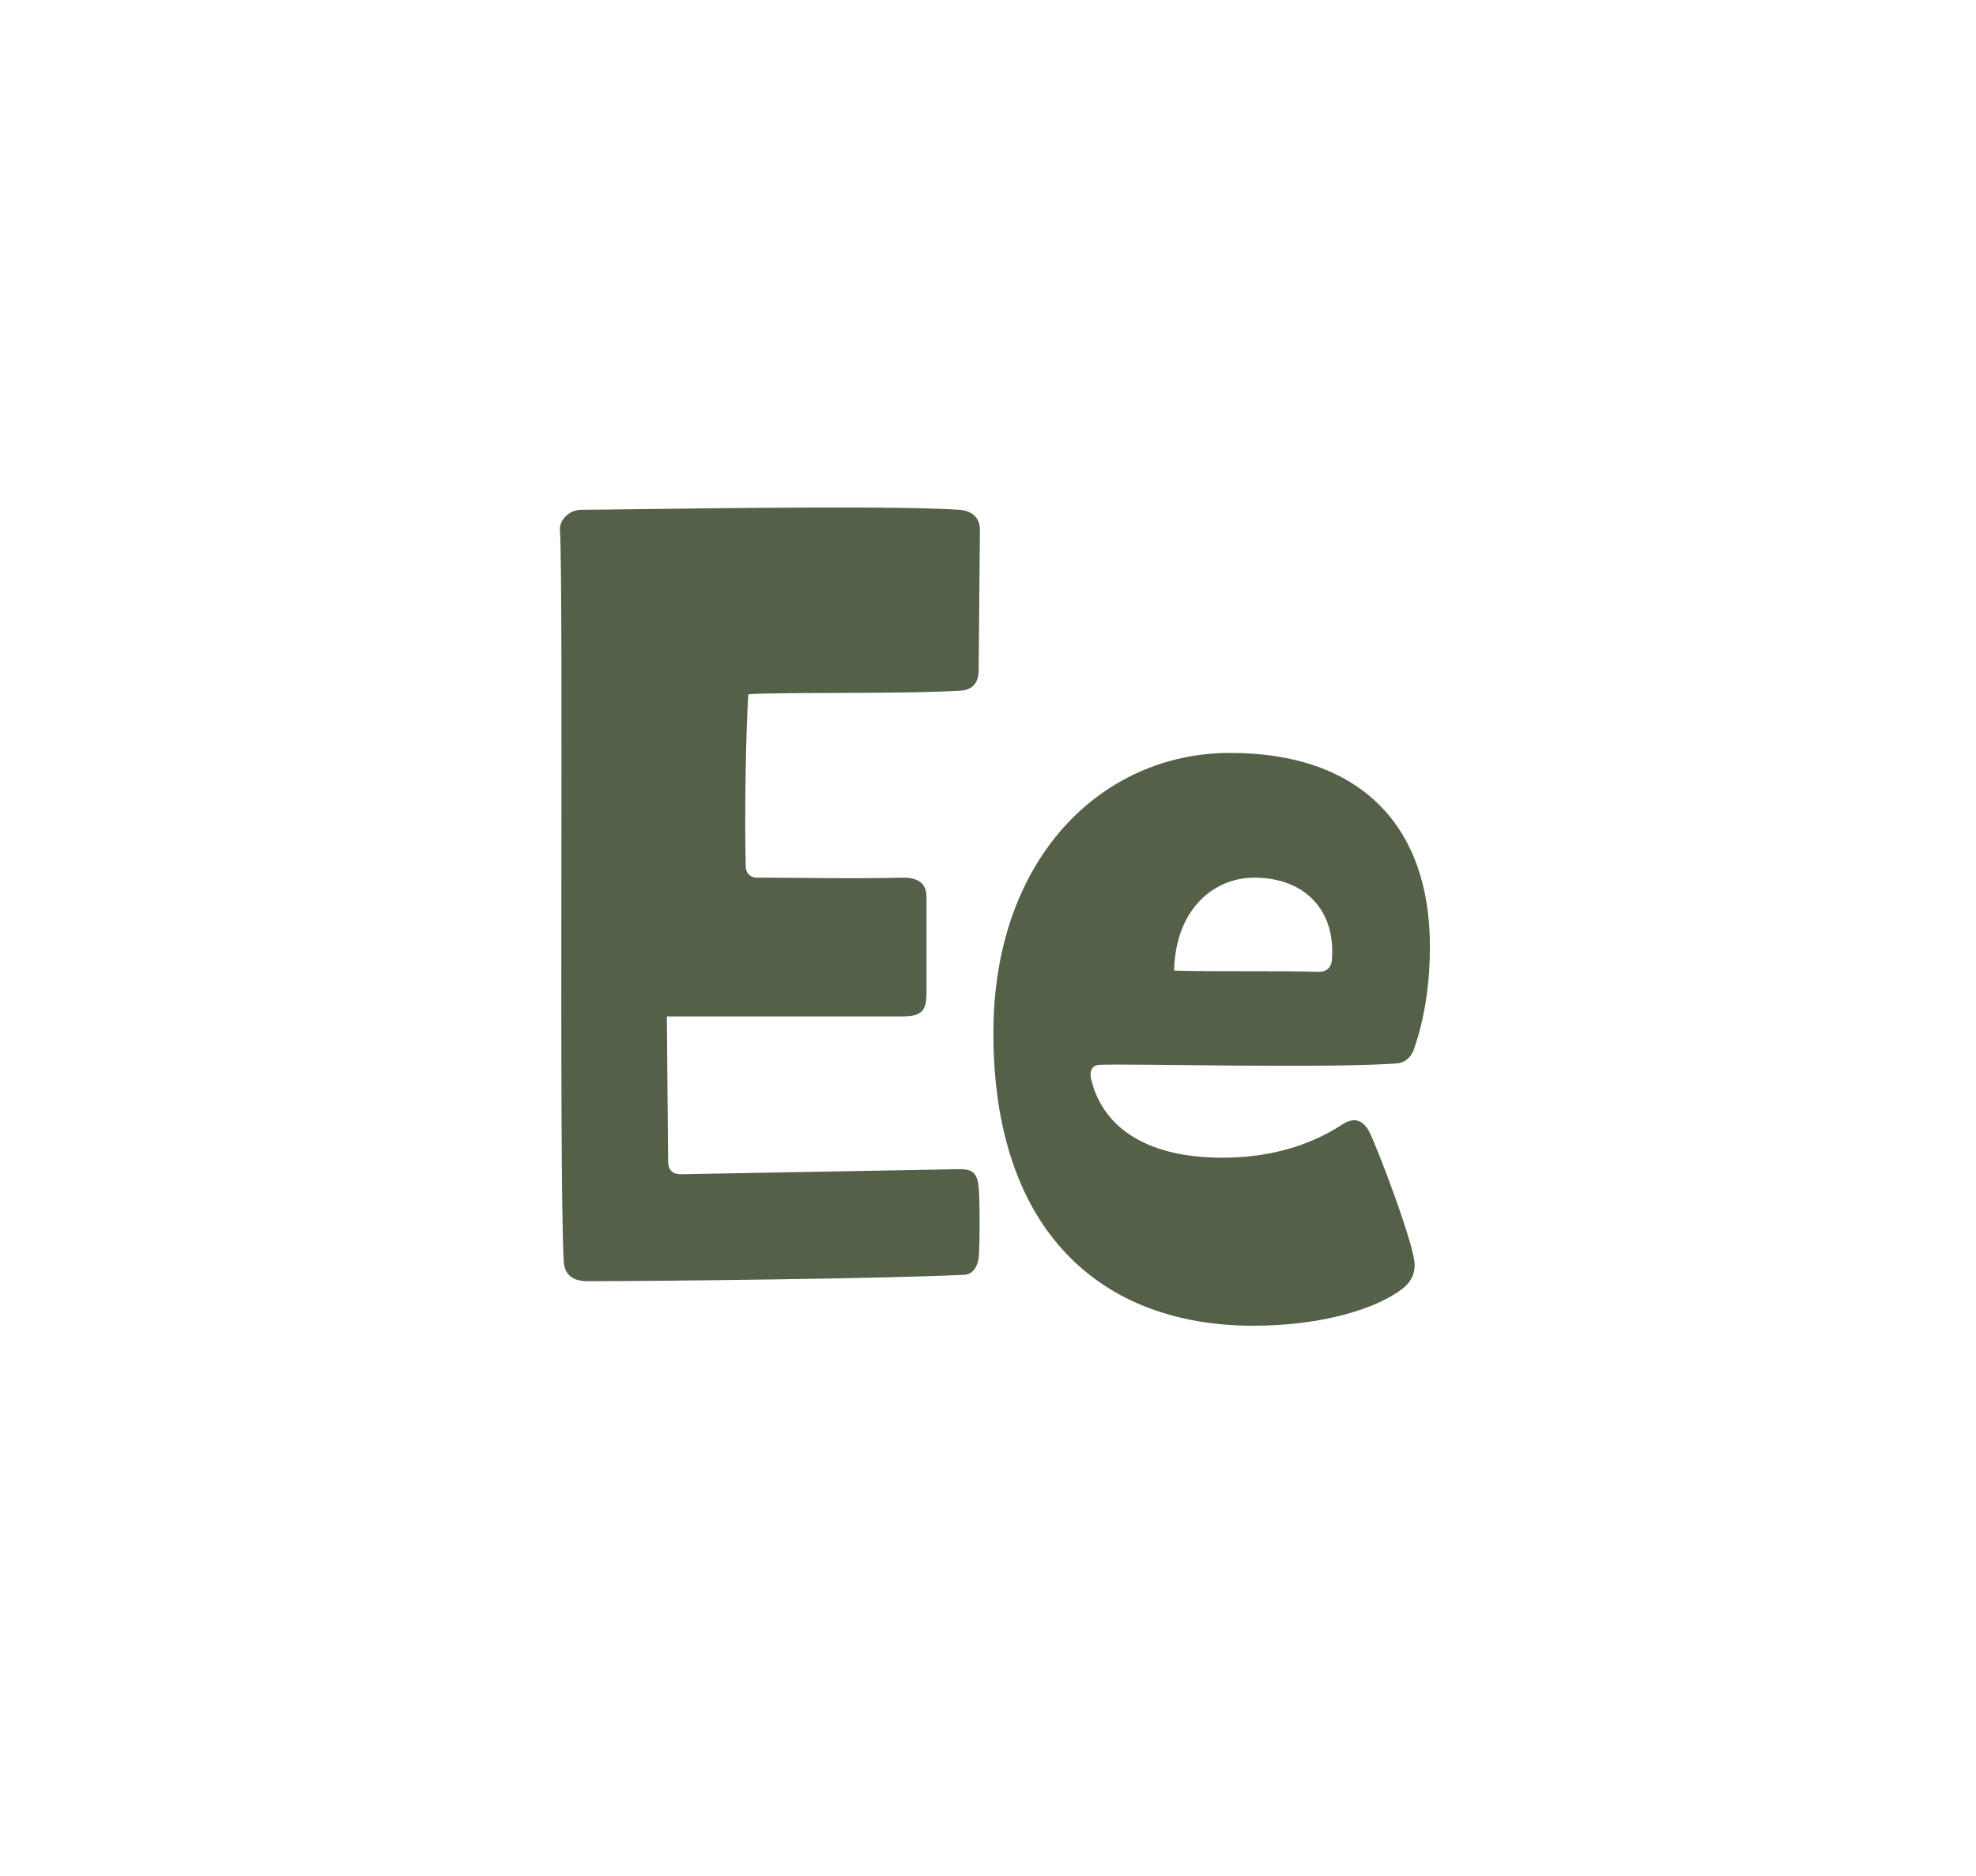 <svg width="354" height="336" viewBox="0 0 354 336" fill="none" xmlns="http://www.w3.org/2000/svg">
<path d="M161.416 182.052H119.464L119.692 208.044C119.692 209.184 120.148 210.324 121.972 210.324L171.904 209.412C174.184 209.412 175.096 210.096 175.324 212.604C175.552 214.884 175.552 223.092 175.324 225.372C175.096 226.74 174.412 228.336 172.588 228.336C158.908 229.02 118.096 229.476 105.328 229.476C102.82 229.476 101.224 228.564 100.996 226.056C100.084 209.184 100.996 107.268 100.312 94.728C100.312 93.132 101.908 91.308 104.188 91.308C111.484 91.308 158.224 90.396 171.904 91.308C174.412 91.536 175.552 92.904 175.552 94.956L175.324 120.036C175.324 122.088 174.412 123.456 172.36 123.684C161.872 124.368 138.844 123.912 134.056 124.368C133.6 131.436 133.372 146.712 133.6 155.148C133.6 156.288 134.284 157.2 135.652 157.2C145.684 157.2 150.472 157.428 161.872 157.2C164.608 157.2 165.976 158.34 165.976 160.62V177.948C165.976 181.368 164.836 182.052 161.416 182.052ZM250.925 231.072C246.593 234.264 237.245 237.456 224.477 237.456C197.573 237.456 177.965 220.812 177.965 185.016C177.965 153.78 197.345 134.856 220.373 134.856C243.629 134.856 256.169 147.852 256.169 169.512C256.169 175.212 255.485 181.824 253.205 188.208C252.749 189.348 251.609 190.488 250.013 190.488C236.333 191.4 204.185 190.488 197.117 190.716C195.749 190.716 195.065 191.628 195.521 193.452C197.345 200.976 204.185 207.36 219.005 207.36C227.213 207.36 234.509 205.308 240.437 201.432C242.489 200.064 244.085 200.52 245.225 202.572C246.593 205.08 253.433 223.092 253.433 226.512C253.433 228.564 252.521 229.932 250.925 231.072ZM210.341 173.844C216.725 174.072 229.949 173.844 236.333 174.072C237.929 174.072 238.613 172.932 238.613 171.792C239.297 163.128 233.825 157.2 224.705 157.2C217.409 157.2 210.569 162.9 210.341 173.844Z" fill="#546048"/>
</svg>
